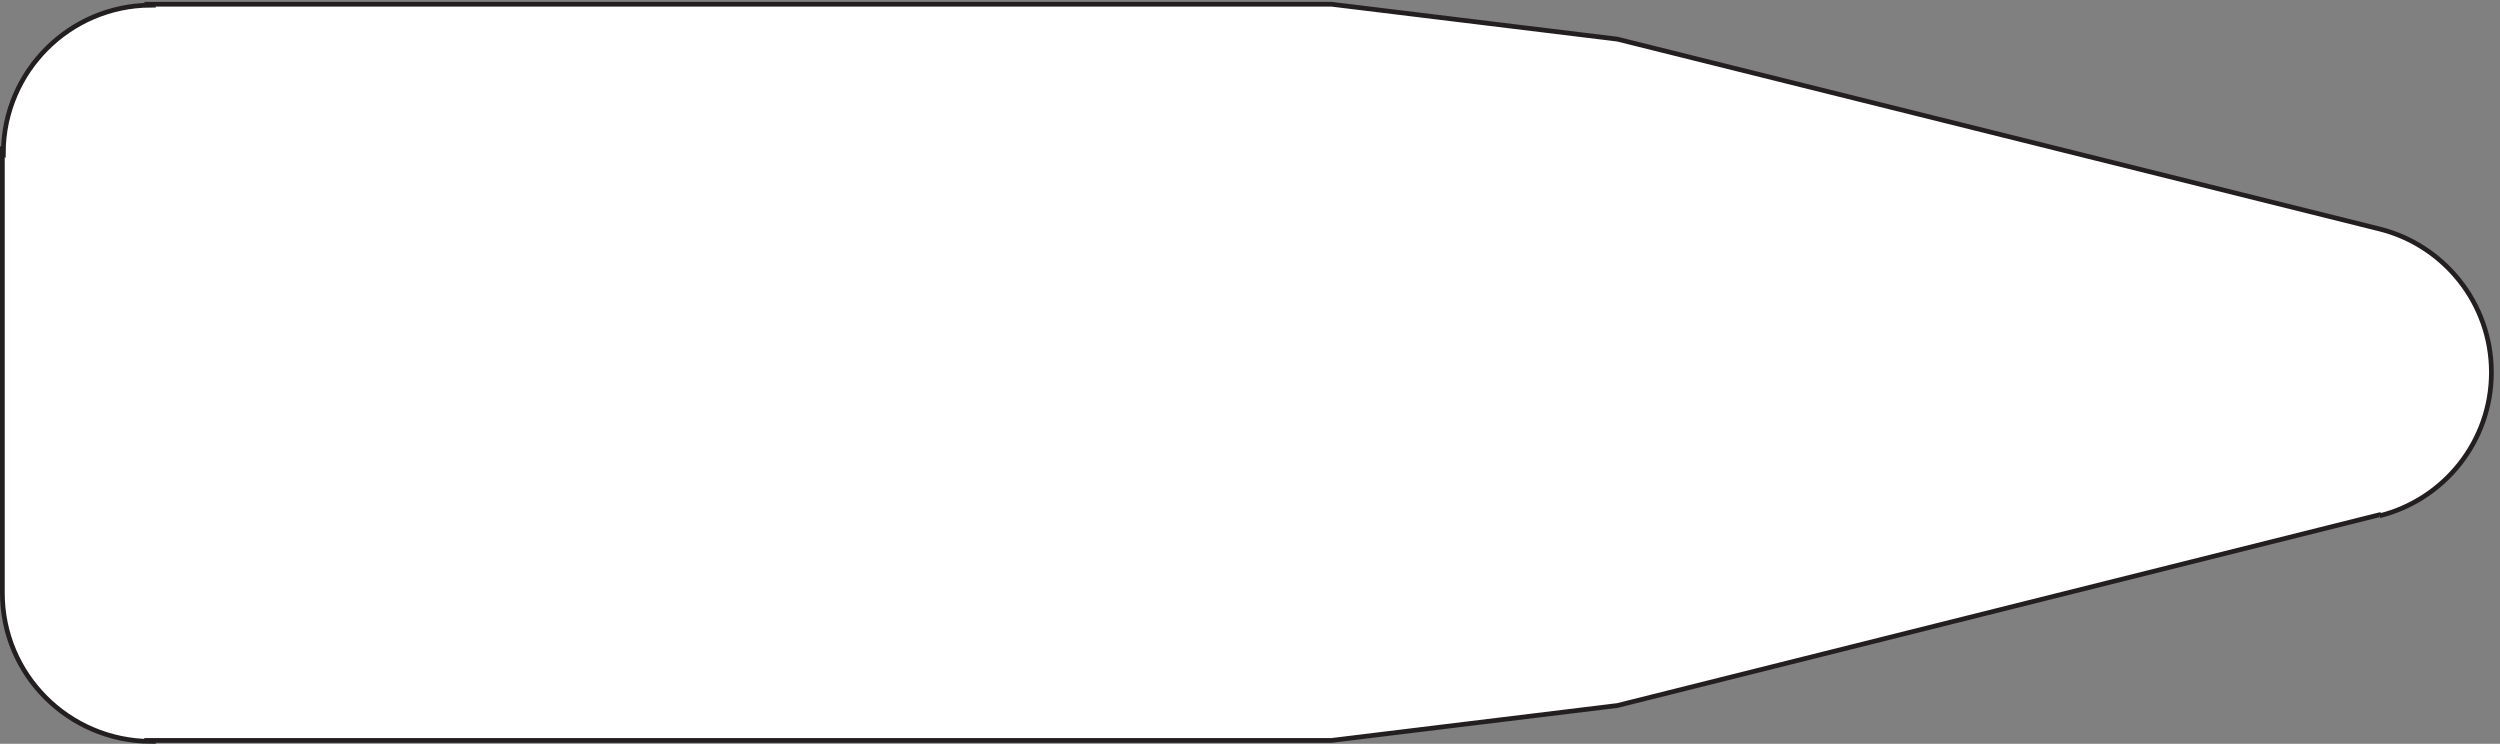 <svg xmlns="http://www.w3.org/2000/svg" xml:space="preserve" width="528.4" height="157.208"><rect width="100%" height="100%" fill="#808080" stroke="none"/><path d="M3777.77 359c102.1 25.5 177.73 117.867 177.73 227.906 0 110.313-76.01 202.867-178.5 228.094l-1210.5 301.5L2112 1172H234l1.5-1.5c-128.875-.81-233.195-105.12-234-234L0 938V236C0 106.441 105.297 1.32 235.5.5L234 2h1878l454.5 55.5 1210.5 303 .77-1.5" style="fill:#fff;fill-opacity:1;fill-rule:evenodd;stroke:none" transform="matrix(.133 0 0 -.133 .5 156.767)"/><path d="M3777.77 359c102.1 25.5 177.73 117.867 177.73 227.906 0 110.313-76.01 202.867-178.5 228.094l-1210.5 301.5L2112 1172H234l1.5-1.5c-128.875-.81-233.195-105.12-234-234L0 938V236C0 106.441 105.297 1.32 235.5.5L234 2h1878l454.5 55.5 1210.5 303 .77-1.5" style="fill:none;stroke:#231f20;stroke-width:7.5;stroke-linecap:butt;stroke-linejoin:miter;stroke-miterlimit:10;stroke-dasharray:none;stroke-opacity:1" transform="matrix(.133 0 0 -.133 .5 156.767)"/></svg>
